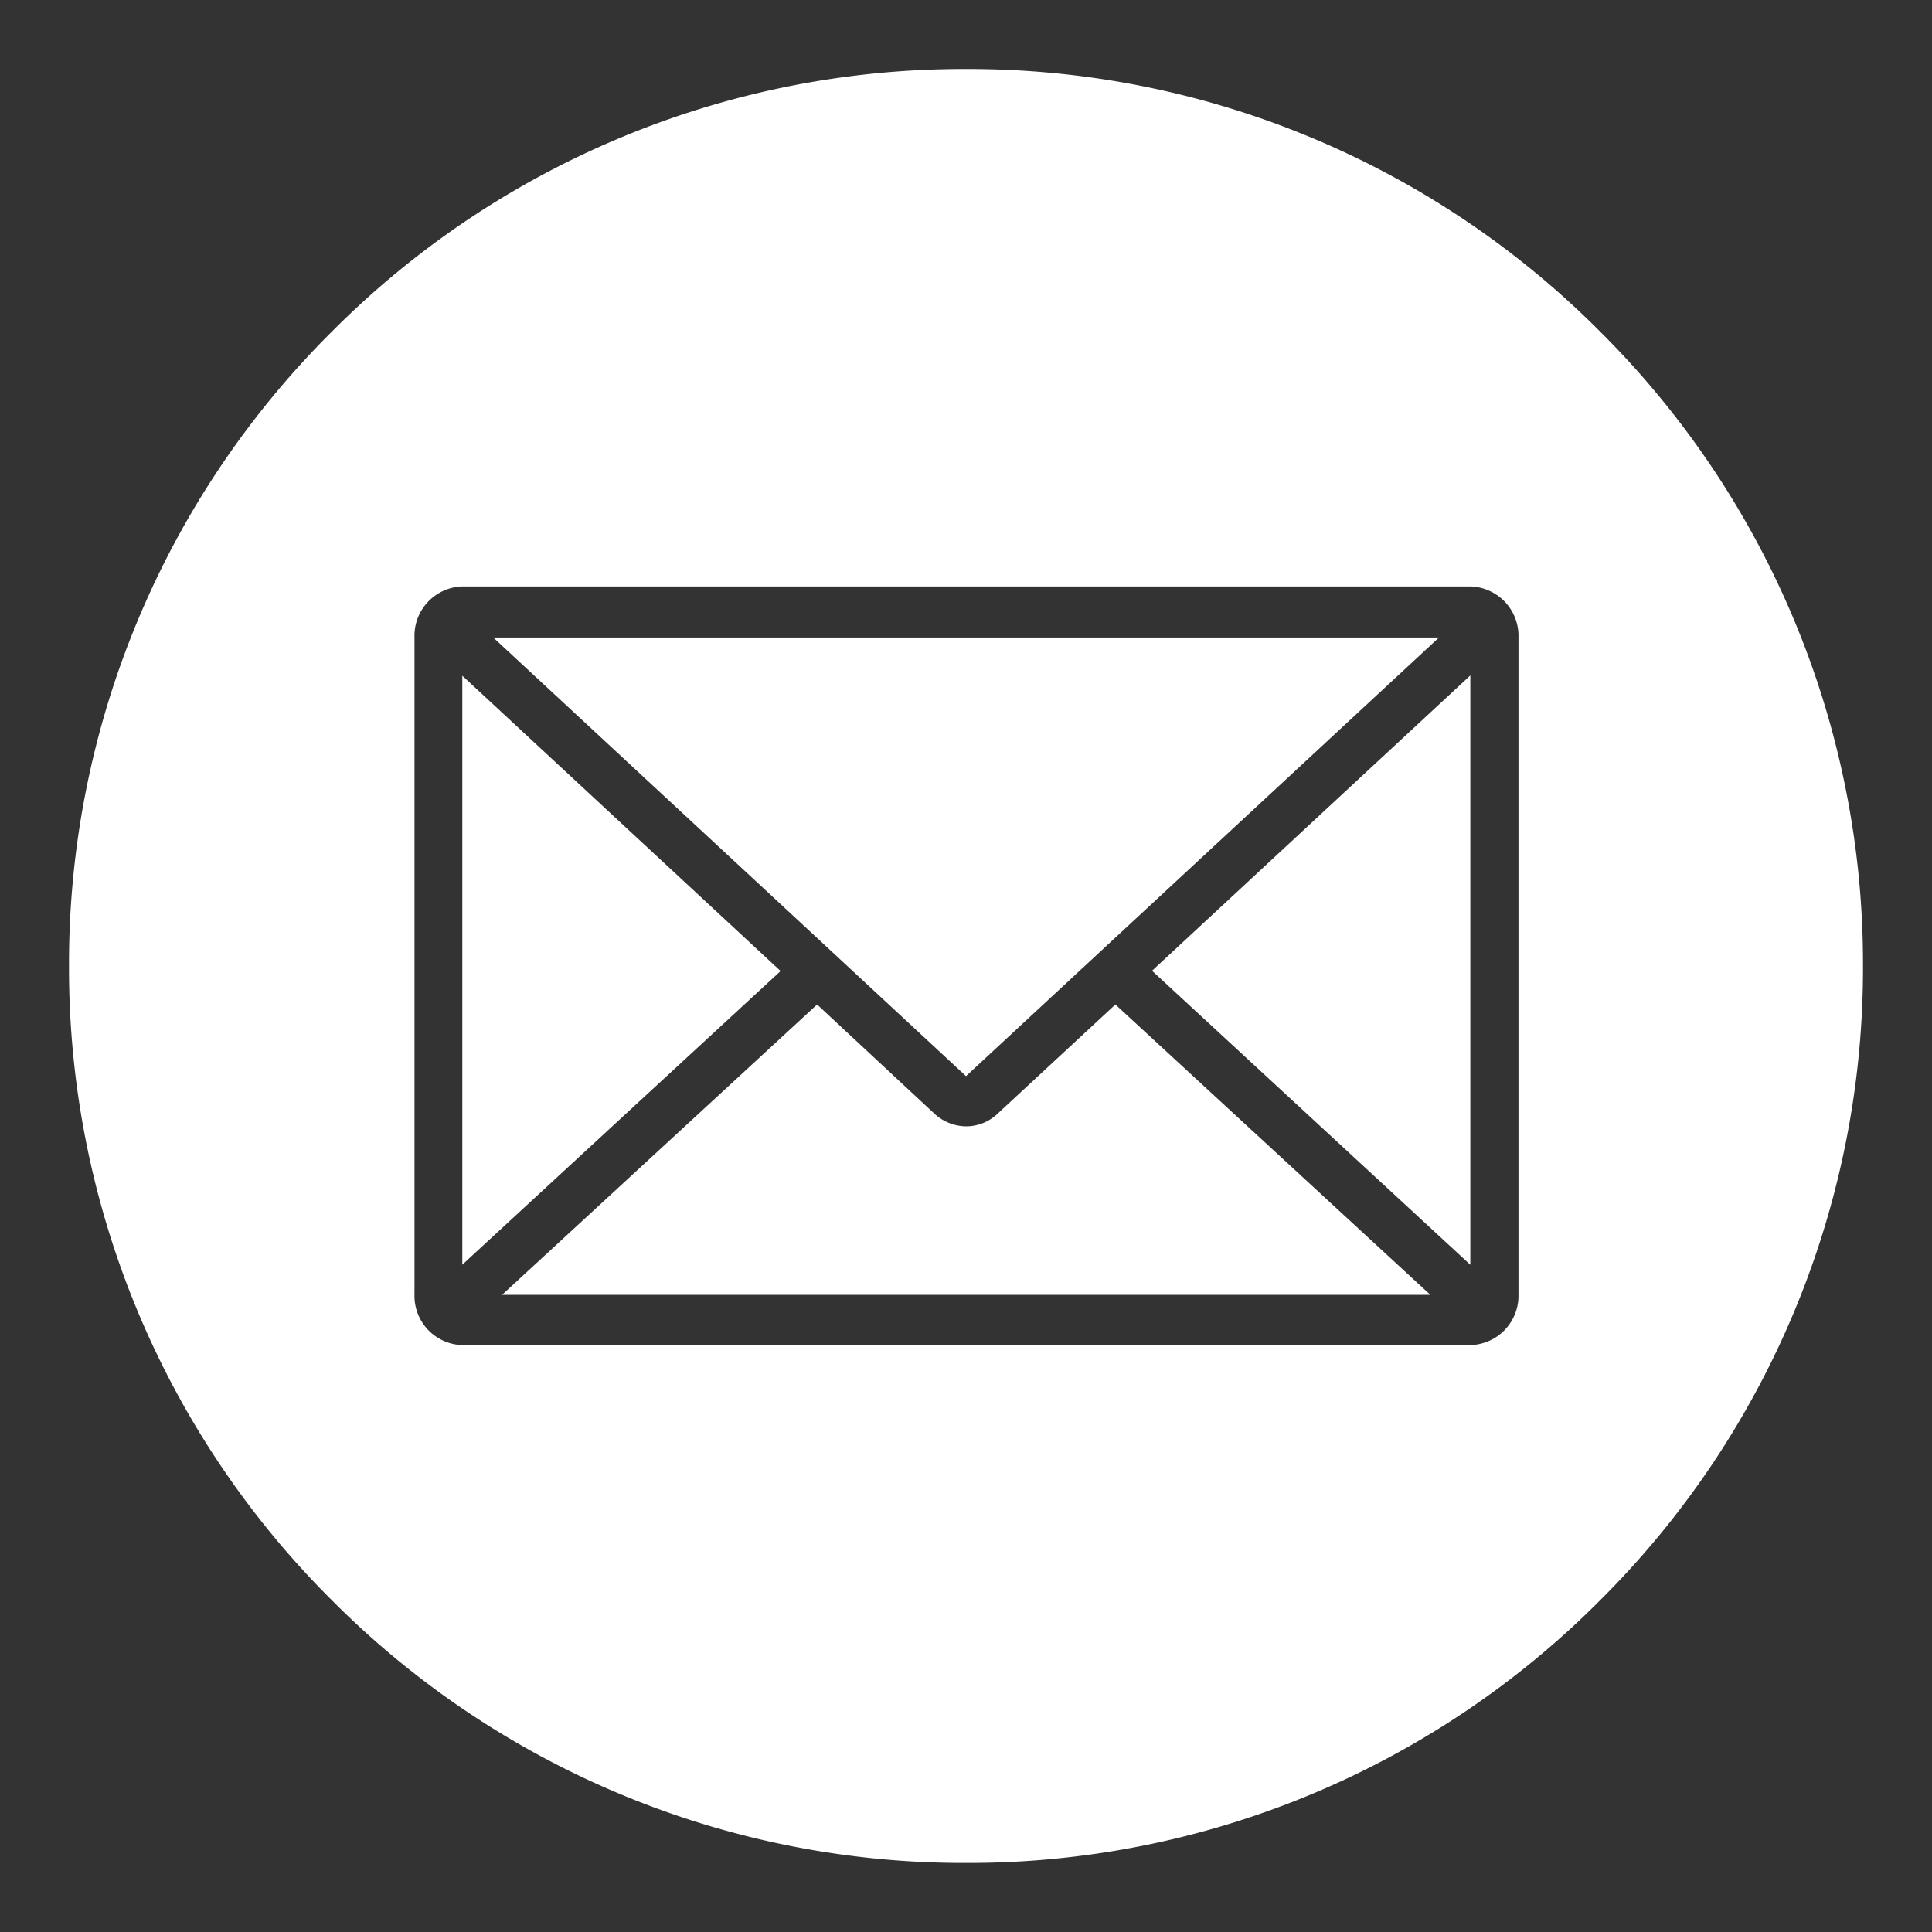 <svg xmlns="http://www.w3.org/2000/svg" width="28" height="28" viewBox="0 0 28 28">
  <rect x="0" y="0" width="28" height="28" fill="#333333" stroke="none"/>
  <g id="ico_ficha_buzon" transform="translate(-19.578 7.006)">
    <rect id="Rectángulo_1026" data-name="Rectángulo 1026" width="28" height="28" rx="14" transform="translate(19.578 -7.006)" fill="#007936" opacity="0"/>
    <path id="Exclusión_94" data-name="Exclusión 94" d="M-16975.422,14708.993a12.913,12.913,0,0,1-9.191-3.808,12.916,12.916,0,0,1-3.809-9.192,12.916,12.916,0,0,1,3.809-9.192,12.912,12.912,0,0,1,9.191-3.807,12.912,12.912,0,0,1,9.191,3.807,12.916,12.916,0,0,1,3.809,9.192,12.916,12.916,0,0,1-3.809,9.192A12.913,12.913,0,0,1-16975.422,14708.993Zm-7.3-18.5a.715.715,0,0,0-.693.733v9.533a.713.713,0,0,0,.693.729h14.607a.715.715,0,0,0,.7-.729v-9.533a.717.717,0,0,0-.7-.733Zm14.031,10.267h-13.455l4.566-4.208,1.7,1.582a.691.691,0,0,0,.461.184.662.662,0,0,0,.455-.184l1.707-1.582,4.563,4.206Zm.576-.438h0l-4.611-4.259,4.613-4.28v8.54Zm-14.607,0v-8.535l4.613,4.28-4.611,4.254Zm7.3-2.732h0l-6.852-6.357h13.707l-6.855,6.357Z" transform="translate(17009 -14689)" fill="#fff"/>
  </g>
</svg>
